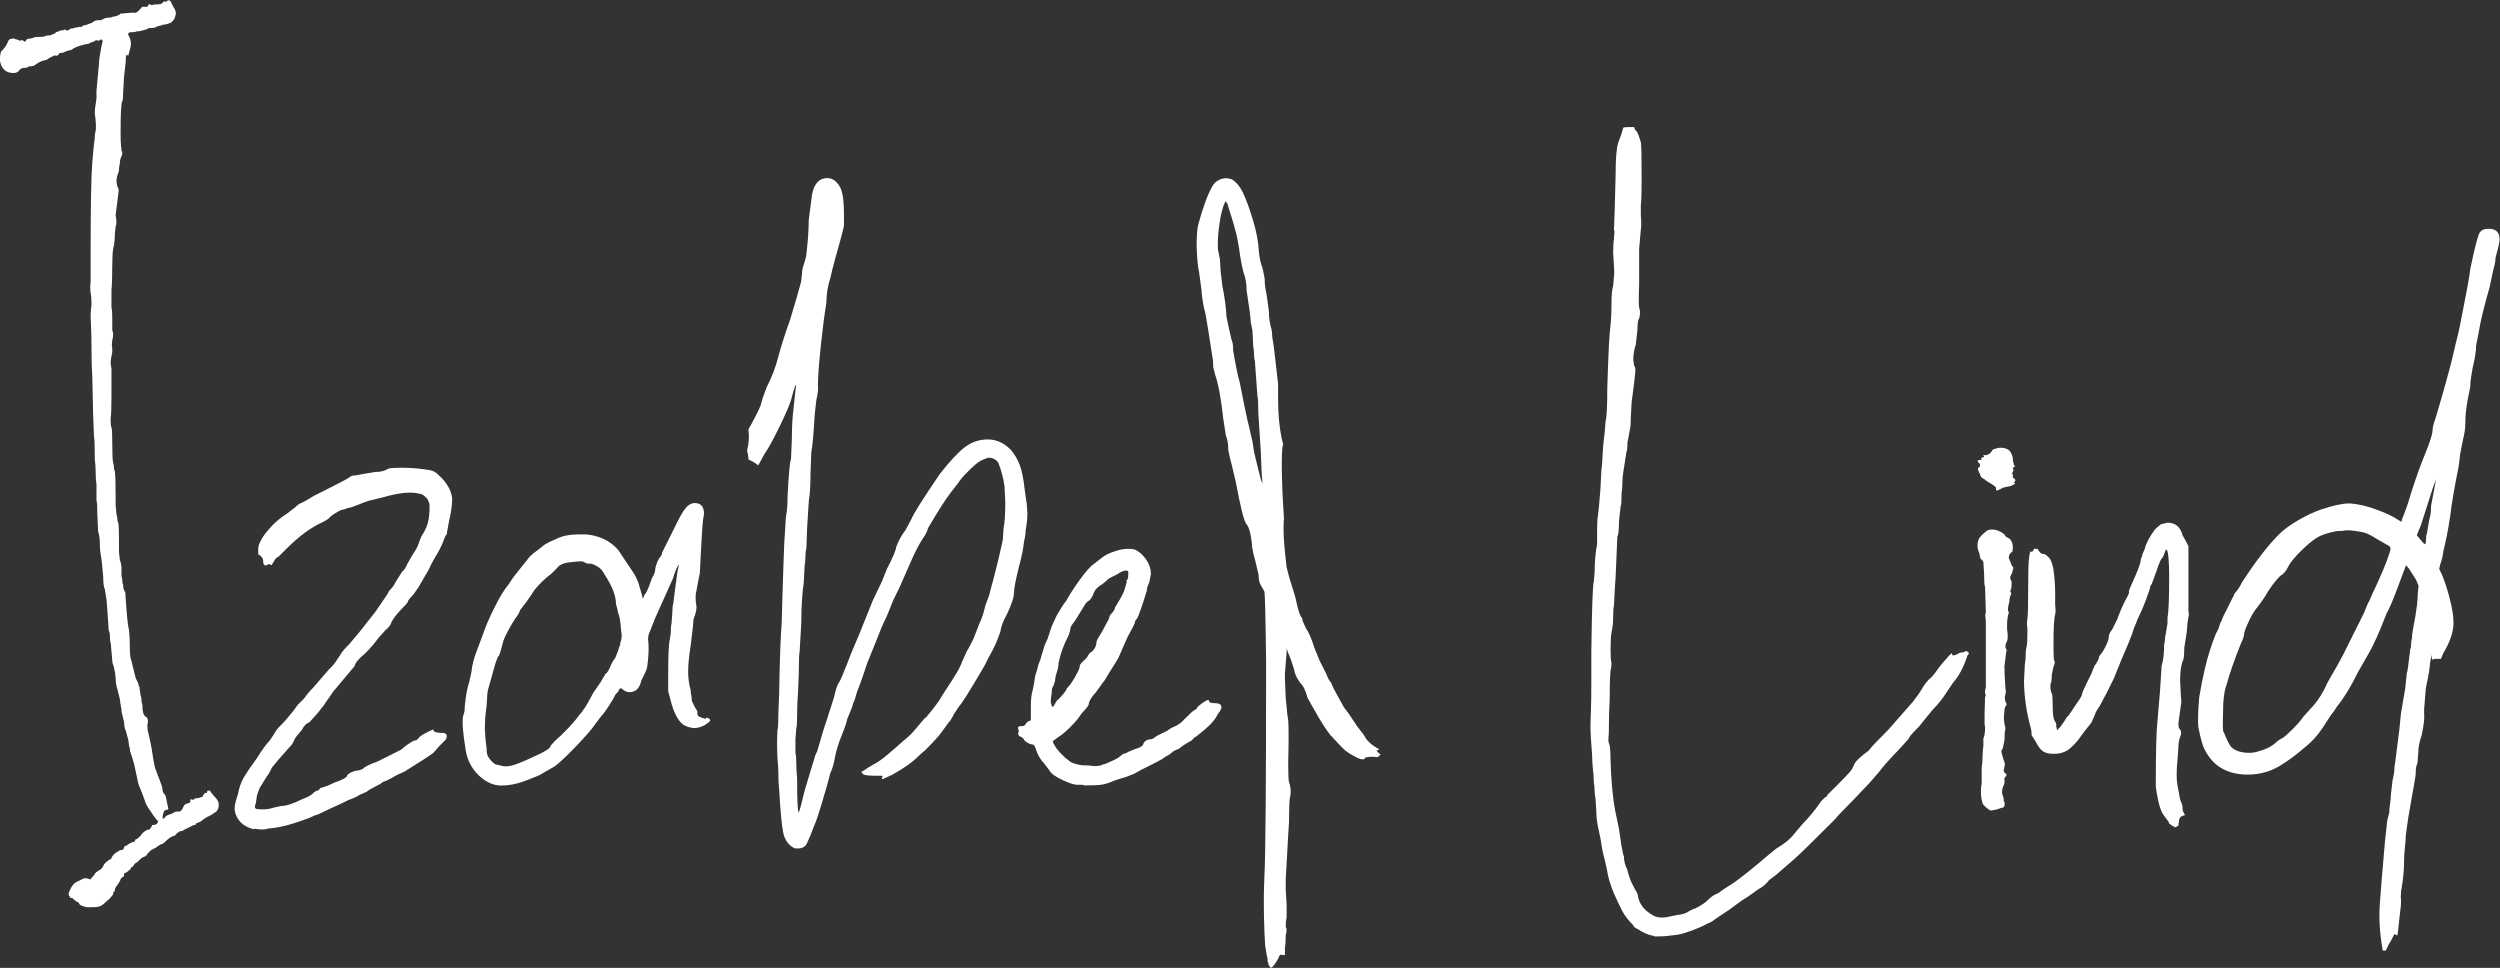 <?xml version="1.0" encoding="UTF-8"?>
<svg id="Lager_1" xmlns="http://www.w3.org/2000/svg" viewBox="0 0 281.73 109.07">
  <rect x="0" y="0" width="281.73" height="109.07" fill="#333333" stroke="none"/>
  <defs>
    <style>
      .cls-1 {
        fill: #fff;
      }
    </style>
  </defs>
  <path class="cls-1" d="M9.75,102.23c-.57-.13-.85-.28-.85-.47l-.09-.09c-.13,0-.35-.16-.66-.47h-.1c-.13,0-.19-.06-.19-.19-.13-.06-.16-.22-.09-.47l.28-.57.28-.38.28-.19.38-.19.38-.19c.19-.06.38-.06.57,0l.28.09c0-.06.06-.16.19-.28.19-.19.28-.32.28-.38l.19-.19.19-.1c0-.06.03-.09.09-.09s.16-.06.28-.19c.13-.13.22-.28.28-.47l.09-.1.19-.19.38-.28c.13,0,.19-.06.19-.19.06-.13.16-.25.28-.38.13-.13.25-.22.38-.28l.19-.09c0-.06.06-.1.19-.1.25,0,.38-.13.38-.38.06-.06.13-.1.19-.1s.16-.06.28-.19l.38-.19c.25-.06.38-.13.38-.19,0-.13.06-.19.19-.19.06-.06.16-.14.28-.24.13-.09.22-.21.28-.33l.19-.19c.32-.25.5-.35.57-.28.06,0,.14-.06.24-.19.1-.13.14-.22.14-.28s.06-.09.19-.09c.25,0,.41-.1.47-.28.06-.06.06-.13,0-.19l-.19-.19-.28-.38-.38-.57c-.32-.44-.51-.79-.57-1.04l-.38-1.04c-.06-.13-.19-.44-.38-.95l-.47-2.18-.19-.66-.28-.85c0-.25-.03-.41-.09-.47l-.1-.76-.28-1.04c-.13-.25-.19-.57-.19-.95l-.28-1.14c0-.19-.03-.43-.09-.71-.06-.28-.1-.52-.1-.71l-.28-1.14c-.13-.38-.19-.73-.19-1.04l-.09-.95c-.06-.13-.1-.28-.1-.47l-.19-.57-.09-1.04-.1-1.14c-.06-.13-.09-.35-.09-.66s-.03-.53-.09-.66c-.06-.13-.1-.44-.1-.95l-.09-1.23-.1-1.33-.19-1.23c-.13-.25-.19-.73-.19-1.42l-.19-1.99c-.13-.63-.19-1.2-.19-1.7,0-.57-.06-1.04-.19-1.42l-.09-1.89c0-.95-.03-1.48-.1-1.61v-1.8c-.06-.38-.09-.82-.09-1.33s-.03-1.01-.1-1.51c0-1.51-.03-2.37-.09-2.56l-.1-2.56-.09-4.16c-.06-.82-.09-1.86-.09-3.12,0-1.07-.02-1.89-.05-2.46-.03-.57-.05-.98-.05-1.23,0-.38.02-.68.05-.9.03-.22.05-.39.05-.52,0-.5-.03-.91-.1-1.23-.06-.5-.06-.91,0-1.23v-3.03c0-5.49.06-8.99.19-10.51l.19-2.08c.06-.25.09-.5.09-.76s.03-.47.1-.66c.06-.44.03-1.1-.1-1.99,0-.38.03-.72.1-1.04l.09-.66v-.85l.28-3.03c0-.38.1-1.04.28-1.99.13-.44.16-.66.09-.66-.06-.13-.16-.13-.28,0-.06,0-.11.02-.14.05-.03.03-.08.02-.14-.05h-.19l-.1.1c-.38.13-.6.22-.66.28l-.47.09c-.76.19-1.23.38-1.42.57l-.19.09h-.19c-.06.06-.16.1-.28.1l-.19.09c-.06.06-.19.1-.38.1s-.28.06-.28.19c-.13.13-.25.16-.38.1-.13,0-.22.03-.28.09l-.38.19-.28.19-.28.09c-.13,0-.32.06-.57.19l-.28.19h-.1c0,.06-.06.13-.19.19-.13.06-.25.09-.38.09-.19,0-.32.03-.38.1s-.22.09-.47.09c-.19,0-.38.13-.57.38-.13.13-.32.19-.57.19-.44,0-.79-.13-1.04-.38-.25-.25-.41-.6-.47-1.04,0-.69.09-1.07.28-1.14l.38-.47.28-.57c.06-.13.14-.2.24-.24.09-.03.24-.05.43-.05.06.06.14.1.24.1s.17.03.24.09c.06.06.19.06.38,0,.13,0,.19.03.19.1.06.06.13.08.19.05.06-.03.09-.08.09-.14.06-.13.22-.19.47-.19l.38-.09c0-.06.22-.1.66-.1.38,0,.6-.03.66-.09.06-.06.25-.09.57-.09l.47-.19c.13-.13.22-.19.28-.19l.28-.1c.06-.06.16-.09.28-.09h.19c0-.13.09-.13.28,0,.13.06.25.03.38-.09s.19-.16.19-.1c.19,0,.32-.03.38-.09l.57-.1h.28c0-.13.13-.19.38-.19l.76-.28c.19-.19.41-.28.66-.28h.38l.09-.1c.13,0,.19-.03.19-.09l.38-.09c.31,0,.5-.03.57-.1l.47-.09.38-.19c0-.06.06-.1.19-.1h.09l1.04-.09h.28c.13.06.28,0,.47-.19l.38-.38v-.09h.47c.19,0,.28-.06.28-.19.06-.13.13-.16.19-.09.06.06.16.09.28.09.06-.06.25-.09.57-.09s.5-.06.57-.19c.06-.06.13-.11.19-.14.06-.03.09-.02.09.05.13,0,.19-.03.19-.09l.19-.09c.13,0,.22.06.28.19l.28.57c.19.25.28.51.28.76l-.1.38c-.06.19-.16.35-.28.47-.13.13-.22.19-.28.19l-.28.1-.38.09h-.19l-.09.09h-.19l-.19.1h-.19c0,.13-.28.19-.85.19l-.19.09c-.06.06-.16.1-.28.1l-.28.09-.38.09h-.28c-.06.06-.25.1-.57.1-.38,0-.47.16-.28.47.19.32.25.7.19,1.14l-.28,1.04-.19-.1c-.06,0-.1.28-.1.85l-.19,1.7-.09,1.61c0,.63-.03.98-.1,1.04-.13.25-.19,1.42-.19,3.5,0,.76.01,1.28.05,1.56.03.28.05.46.05.52.06.06.09.16.09.28s-.03.25-.09.38c-.13.25-.19.54-.19.85-.06.19-.09.38-.09.57s-.03.35-.1.47c-.13.38-.19.7-.19.95l.1.57c.13.13.17.32.14.57-.03.25-.08.63-.14,1.14l-.19,1.51.09.66c0,.32-.03.51-.09.57l-.09.95c0,.57-.06,1.1-.19,1.61-.06.38-.1,1.01-.1,1.89,0,1.26-.03,2.18-.09,2.74v1.99c.06.19.09.6.09,1.23v1.33c.13.25.13.63,0,1.14-.06.38-.06.66,0,.85v.47c-.13.63-.19,1.04-.19,1.23l.1.66v3.12c0,1.33-.03,2.15-.1,2.46,0,.57.03.92.1,1.04.06.06.09.63.09,1.7,0,1.2.03,1.96.1,2.27.06.19.09.36.09.52s.03.3.1.43c.06.44.09,1.36.09,2.74v1.04l.09,1.04c.06.19.1.36.1.52s.03.3.09.43c.06.06.1.79.1,2.18v1.14l.09.85c.13.38.19.7.19.95v.95c.06.13.09.28.09.47s.03.35.1.47c0,.38.06.63.19.76.06.13.09.38.09.76.13,1.96.25,3.16.38,3.6.06.51.09,1.17.09,1.99,0,.7.06,1.2.19,1.51l.28,1.14.19.76.28.57.09.38c.06,0,.09.13.09.38l.1.66c.06.13.09.28.09.47s.03.35.1.47c0,.82.13,1.29.38,1.42.25.13.32.44.19.95,0,.38.03.66.1.85.06.19.19.79.38,1.8l.19,1.23.19.95.19.47.09.28.19.47c.25.63.38,1.04.38,1.23s.06.35.19.47.22.41.28.85l.19.85-.09.1h-.19c-.13.06-.22.17-.28.33-.06.16-.09.33-.09.52v.09c0,.06.03.08.09.05.06-.03.13-.08.19-.14,0-.13.22-.25.66-.38l.38-.19c.06-.06.19-.09.38-.09.13.06.28,0,.47-.19l.19-.38c.06-.19.25-.32.57-.38.13,0,.19-.09.19-.28s.06-.22.19-.09c.13,0,.22-.03.28-.1.06-.06.16-.09.28-.09.19,0,.41-.06.66-.19,0-.13.03-.19.09-.19l.09-.09c0-.06.02-.11.05-.14.03-.03.05-.02.05.05.13,0,.19-.03.19-.09,0-.13.03-.19.09-.19h.19c.06-.06.09-.03.09.09l.38.47c.19.19.33.36.43.52.1.16.14.33.14.52,0,.32-.1.57-.28.76l-.57.38-.19.1-.38.19-.28.19-.38.28-.47.19c0,.13-.09.19-.28.19l-.38.19-.57.28-.19.09-.1.1c-.19,0-.35.05-.47.14-.13.09-.22.17-.28.24l-.19.19c-.25,0-.6.22-1.04.66-.19.19-.35.28-.47.28l-.19.1-.09.09c-.06,0-.16.06-.28.19-.06.06-.16.1-.28.1l-.09.09-.19.09c-.06.06-.16.16-.28.28-.13.13-.19.22-.19.28l-.28.19c-.13,0-.32.13-.57.38-.06.06-.13.13-.19.19-.06.06-.13.1-.19.1l-.19.19-.19.28c-.13,0-.19.06-.19.19l-.19.19c-.06,0-.1.03-.1.09l-.28.19c-.13,0-.19.06-.19.19s-.03.22-.09.28c-.06,0-.16.06-.28.19,0,.13-.16.41-.47.85-.06,0-.09.03-.09.09s-.03.13-.09.19c0,.25-.06.38-.19.38v.19l-.1.19-.09.09c-.13.19-.32.38-.57.57-.25.25-.47.43-.66.52-.19.1-.47.14-.85.14h-.76Z"/>
  <path class="cls-1" d="M28.62,93.46c-1.26-.32-1.99-1.04-2.18-2.18,0-.38.03-.66.1-.85,0-.06.09-.38.28-.95.13-.7.33-1.29.62-1.8.28-.5.77-1.23,1.47-2.18.63-1.01,1.14-1.7,1.51-2.08.13-.19.25-.38.38-.57.13-.19.22-.35.28-.47.06-.13.41-.5,1.04-1.14l.95-1.14.47-.66.76-.76c.25-.38.57-.76.95-1.14l1.8-2.08.38-.38c.19-.19.5-.63.95-1.33.13-.25.47-.66,1.04-1.23.82-.95,1.51-1.8,2.08-2.56l.76-.95,1.42-2.08c.06-.19.19-.38.38-.57s.38-.47.57-.85l.66-1.04c.32-.31.5-.6.57-.85l.66-1.14c.31-.44.53-.85.66-1.23.19-.57.38-.98.57-1.23.25-.44.43-.88.52-1.33.1-.44.14-1.01.14-1.7,0-.19-.06-.41-.19-.66-.06-.13-.19-.27-.38-.43-.19-.16-.35-.24-.47-.24l-.47-.1c-.95-.13-2.18.03-3.69.47l-1.14.28c-.38.06-.95.25-1.7.57-.63.25-1.04.38-1.23.38-.25.13-.47.19-.66.19-.63.32-1.07.6-1.33.85-.06.13-.35.32-.85.57-1.26.57-2.59,1.55-3.98,2.93l-.95.95c-.06,0-.14.05-.24.14-.1.09-.17.21-.24.33l-.28.47-.19-.09c-.06-.06-.19-.03-.38.09-.13.06-.19.06-.19,0l-.1-.09c-.06,0-.09-.13-.09-.38,0-.19-.1-.38-.28-.57l-.28-.19v-.57c0-.25.06-.5.19-.76.19-.44.5-.91.95-1.42.57-.69,1.29-1.33,2.18-1.89l.85-.66c.25-.25.47-.41.66-.47.19-.06.69-.35,1.51-.85l1.14-.57c1.77-.88,2.71-1.39,2.84-1.51.13-.13.35-.19.66-.19l1.04-.19,1.14-.19c.63,0,1.14-.13,1.51-.38.13-.06.66-.1,1.61-.1,1.01,0,2.05.1,3.12.28.31.06.6.22.85.47.57.51.98,1.01,1.23,1.51.19.32.32.73.38,1.23,0,.7-.13,1.58-.38,2.65l-.19,1.04c0,.19-.03.32-.09.38-.06,0-.22.35-.47,1.04-.19.44-.44.92-.76,1.42l-.47.85c-.25.57-.51,1.04-.76,1.42l-.66,1.14c-.38.57-.63.92-.76,1.04-.32.32-.47.54-.47.66,0,.06-.25.35-.76.85-.7.76-1.07,1.29-1.14,1.61-.19.32-.38.54-.57.66l-.76.85c-.82,1.07-1.51,1.83-2.08,2.27-.44.44-.66.76-.66.95l-.47.57-1.99,2.37-.38.57-.47.66c-.06.13-.17.28-.33.47-.16.19-.33.41-.52.66l-.85.95c-.13.13-.22.19-.28.19-.13.06-.25.17-.38.33-.13.16-.22.3-.28.43l-.38.47c-.25.25-.44.54-.57.85-.06.19-.22.41-.47.66l-1.33,1.51-.38.47c-.19.19-.32.38-.38.57-.19.38-.35.63-.47.76l-.76,1.23c-.25.57-.38.98-.38,1.23l-.09.57c-.13.32-.13.5,0,.57.06.06.32.09.76.09s.85-.06,1.23-.19l.85-.19c.57,0,1.36-.25,2.37-.76.69-.25,1.14-.51,1.33-.76l.28-.19c.13,0,.22-.03.28-.09.13-.19.25-.28.38-.28l.57-.19.85-.38c.95-.32,1.42-.6,1.42-.85.06-.06.17-.14.33-.24.16-.09.36-.17.62-.24.25,0,.5-.06.76-.19.25-.25.82-.54,1.7-.85l2.65-1.33.57-.47c.19-.13.38-.25.57-.38.19-.13.35-.19.47-.19.06,0,.13-.03.19-.09.06-.06.13-.13.19-.19.06-.13.3-.3.71-.52.41-.22.71-.36.9-.43l.1.19c.13.13.47.19,1.04.19.13,0,.25.06.38.19.06.13.03.32-.09.57l-.28.28-.47.47-.66.76c-.63.44-1.36.92-2.18,1.42l-1.04.66-.85.38-.66.38-.57.28-.47.19c0,.06-.25.22-.76.47-.51.25-.82.44-.95.57l-.85.38c-.19.13-.39.24-.62.33-.22.1-.43.17-.62.24l-.76.38-1.04.47c-.25.13-.52.25-.8.38-.28.13-.55.25-.8.38-.25.06-.57.19-.95.38-1.64.63-2.97,1.01-3.98,1.14l-.76.09c-.32.13-.82.13-1.51,0Z"/>
  <path class="cls-1" d="M56.55,88.53c-1.07,0-2.05-.5-2.94-1.51-.63-.76-1.01-1.61-1.14-2.56-.31-1.89-.41-3.16-.28-3.79.13-.25.19-.63.19-1.14.13-1.2.28-2.05.47-2.56l.28-1.23c.06-.76.28-1.61.66-2.56l.57-1.51c.31-.95.77-2.02,1.37-3.22.6-1.2,1.12-2.05,1.56-2.56l.57-.85c.06-.06.66-.82,1.8-2.27.31-.32.53-.5.66-.57l.85-.66c.13-.13.38-.28.76-.47l.85-.38c.63-.31,1.45-.47,2.46-.47h.57c.5,0,1.04.1,1.61.28.95.32,1.7.82,2.27,1.51l1.33,1.99.38.57c.13.19.25.43.38.71.13.28.22.55.28.8l.28.95.1.47.19-.47c.13-.13.22-.27.28-.43.06-.16.13-.3.19-.43l.38-1.04c.25-.38.38-.76.38-1.14.13-.5.28-.88.47-1.14.19-.19.28-.38.28-.57l1.23-2.46c.63-1.33,1.1-2.18,1.42-2.56.32-.38.66-.57,1.04-.57.69,0,1.04.41,1.04,1.23l-.1.57c-.06.38-.16,1.77-.28,4.17l-.09,1.89-.19.95-.19,1.04c-.06.19-.1.44-.1.76,0,.38.03.73.1,1.04,0,.32-.06.66-.19,1.04-.13.25-.19.6-.19,1.04l-.28,2.37c-.19,1.14-.28,2.11-.28,2.93,0,.51.06,1.07.19,1.7.06.13.1.28.1.47s.03.38.09.57c0,.38.03.6.1.66l.28.57.28.47v.28c0,.19.13.32.38.38.06.06.14.1.24.1s.17.03.24.09c.06,0,.1-.03.1-.09s.08-.06.24,0c.16.06.24.16.24.28,0,.06-.1.16-.28.28-.38.32-.85.51-1.42.57-.44,0-.88-.13-1.33-.38-.63-.5-1.1-1.42-1.42-2.74l-.28-1.04v-1.7c0-2.27.06-3.66.19-4.16l.1-.66c0-.5.03-.88.09-1.14l.09-1.23c0-.44.03-.76.1-.95l.19-1.51c.19-1.33.28-2.02.28-2.08l.19-.85c-.13.13-.25.35-.38.66-.13.32-.22.6-.28.85l-.85,1.89-1.23,2.74c-.06.19-.14.4-.24.62-.09.22-.17.43-.24.62-.19.38-.28.73-.28,1.04.06.44.08.98.05,1.61-.03.63-.08,1.1-.14,1.42,0,.19-.1.47-.28.85l-.38.76c-.19.88-.63,1.33-1.33,1.33-.32,0-.6-.13-.85-.38-.13-.06-.22-.06-.28,0l-.19.38c-.19.13-.35.35-.47.66-.63,1.07-1.14,1.8-1.51,2.18l-.57.76c-.38.57-1.12,1.42-2.22,2.56-1.1,1.14-1.88,1.86-2.32,2.18l-1.8,1.04-.95.38c-1.2.51-2.27.76-3.22.76ZM54.75,83.61l.09.76c0,.38.05.66.14.85.1.19.24.38.43.57.25.25.44.38.57.38l.47.1c.32.13.73.13,1.23,0,.5-.13,1.36-.47,2.56-1.04,1.14-.5,1.74-.88,1.8-1.14,0-.06.19-.28.57-.66.44-.38.93-.85,1.47-1.42.54-.57.93-1.04,1.18-1.42.19-.19.33-.36.43-.52.1-.16.17-.27.24-.33l.38-.66.57-1.04.85-1.23c.13-.25.24-.44.33-.57.1-.13.14-.22.14-.28.13-.06.25-.2.38-.43.13-.22.22-.43.28-.62.19-.38.35-.63.47-.76l.38-.95c0-.13.03-.24.1-.33.06-.1.09-.24.09-.43.06-.13.11-.3.14-.52.03-.22.02-.52-.05-.9-.06-1.01-.19-1.7-.38-2.08.06.06,0-.22-.19-.85,0-.95-.44-2.08-1.33-3.41-.19-.44-.57-.79-1.14-1.04-.32-.13-.51-.16-.57-.1l-.38-.09c-.13-.13-.32-.19-.57-.19s-.6.03-1.04.09c-.82.06-1.36.28-1.61.66l-.66.66c-.44.32-.88.71-1.33,1.18-.44.47-.73.84-.85,1.09l-.66.95-.66.85c-.06.19-.14.36-.24.52-.1.16-.18.27-.24.33-.25.38-.52.82-.8,1.33-.28.51-.49.95-.62,1.33l-.28,1.04-.19.57c-.13.06-.32.54-.57,1.42l-.47,1.7c-.06.19-.13.41-.19.66-.06.25-.1.44-.1.57l-.09,1.42c-.13.76-.19,1.64-.19,2.65l.1,1.33Z"/>
  <path class="cls-1" d="M115.68,56.63l-.19-1.33c-.13-1.26-.32-2.22-.57-2.89-.25-.66-.6-1.25-1.04-1.75-.76-.76-1.61-1.14-2.56-1.14s-1.8.28-2.56.85c-.76.57-1.7,1.58-2.84,3.03-1.89,2.78-2.97,4.48-3.22,5.11l-.66,1.23c-.44.57-.79,1.2-1.04,1.89-.06.44-.41,1.26-1.04,2.46l-.57,1.42-1.04,2.18-.57,1.42-.95,2.37-.85,1.99c-.82,2.15-1.29,3.28-1.42,3.41-.19.25-.38.82-.57,1.7l-.76,2.37-.47,1.42-.66,2.27c-.19.38-.28.6-.28.66l-1.14,3.79-.47,1.89-.19.57c-.13,0-.19-1.29-.19-3.88-.06-.51-.09-1.03-.09-1.56s-.03-.96-.1-1.28v-1.51l.1-1.33c.06,0,.09-.46.09-1.37s.03-1.75.1-2.51l.09-2.27c0-1.33.03-2.11.09-2.37,0-.06.06-1.14.19-3.22,0-1.83.1-3.37.28-4.64l.1-1.89c.06-.32.09-.66.09-1.04s.03-.66.1-.85l.09-2.37.19-3.03c.13-.76.19-1.8.19-3.12l.09-2.37c.13-.57.25-1.96.38-4.17.13-1.33.22-2.02.28-2.08l.1-.76c-.06-1.33.16-3.98.66-7.95l.28-1.89c0-.95.16-1.89.47-2.84l.19-.85.38-1.42.66-2.37.28-1.14v-1.42c0-1.33-.13-2.27-.38-2.84-.38-.76-.88-1.14-1.51-1.14-.88,0-1.45.6-1.7,1.8l-.38,2.93c0,.63-.03,1.33-.09,2.08-.06.76-.13,1.39-.19,1.89,0,.13-.1.47-.28,1.04-.13.38-.19.7-.19.95l-.1.95-.47,1.7c-.44,1.51-.7,2.37-.76,2.56-.57,1.58-1.01,2.97-1.33,4.16-.32,1.26-.76,2.43-1.33,3.5-.32.82-.54,1.48-.66,1.99-.19.51-.54,1.22-1.04,2.13-.11.21-.24.42-.36.63.11.79.06,1.61-.15,2.38.09.34.15.68.17,1.03.4.17.77.39,1.08.65.04-.06.07-.12.11-.18l.57-1.04c.44-.63,1.01-1.66,1.7-3.08.69-1.42,1.14-2.45,1.33-3.08l.28-1.04c.13-.44.22-.66.28-.66l-.28,2.65c-.13,1.01-.19,2.15-.19,3.41l-.1,2.37c-.13.19-.25,1.55-.38,4.07,0,.95-.06,1.74-.19,2.37l-.19,3.03-.1,2.74-.09,2.75-.1,3.5c-.13,1.58-.22,4.2-.28,7.86l-.09,2.18c0,1.07-.03,1.74-.1,1.99-.06.95-.06,2.02,0,3.22.06.57.1,1.17.1,1.8s.03,1.2.09,1.7c.13,2.33.28,3.98.47,4.92.19.76.57,1.29,1.14,1.61.06.06.22.09.47.09.5,0,.85-.19,1.04-.57l.38-.85.47-1.23c.19-.32.66-1.8,1.42-4.45l.38-1.42c.19-.38.35-.88.47-1.51.13-.82.41-1.77.85-2.84.32-.76.5-1.33.57-1.7l.47-1.14c.06-.13.11-.27.14-.43.03-.16.11-.36.24-.62.13-.5.28-.98.47-1.42l.38-1.04.57-1.7,1.23-3.03c.25-.69.49-1.26.71-1.7.22-.44.36-.76.43-.95l.57-1.42.66-1.33,1.33-3.03c.44-1.01.88-1.86,1.33-2.56.32-.44.5-.82.57-1.14,1.07-1.83,1.89-3.12,2.46-3.88l.95-1.23c.19-.32.57-.76,1.14-1.33.57-.57,1.01-.95,1.33-1.14.5-.25.85-.38,1.04-.38s.39.06.62.19c.22.13.36.28.43.47.13.32.25.71.38,1.18.13.47.22.93.28,1.37l.09,1.8c0,1.33-.06,2.3-.19,2.93l-.09,1.33-.19.85-.28,1.23c-.38,1.58-.7,2.81-.95,3.69-.06.32-.17.66-.33,1.04-.16.38-.27.73-.33,1.04-.06.25-.14.52-.24.8-.1.28-.21.55-.33.8l-.66,1.7c-.44.88-.7,1.36-.76,1.42l-.47,1.04c-.13.38-.35.84-.66,1.37-.32.54-.85,1.37-1.61,2.51-.25.51-.85,1.33-1.8,2.46-.13.06-.47.44-1.04,1.14-.44.57-.95,1.07-1.51,1.51-.63.57-1.25,1.1-1.85,1.61-.6.5-1.09.85-1.47,1.04l-.66.38-.57.38c-.13.06-.21.11-.24.14-.03.03-.02.05.05.05l.09.09c0,.19.47.28,1.42.28h.76c.13.13.13.19,0,.19v.1c0,.06.03.09.1.09l1.04-.47c1.33-.76,2.24-1.39,2.75-1.89.44-.44.76-.72.95-.85.95-.95,1.58-1.64,1.89-2.08l.76-1.04c.19-.19.41-.53.66-1.04l.57-.85c.31-.32,1.26-1.83,2.84-4.54l.47-.95c.57-.95,1.01-1.92,1.33-2.93.06-.5.31-1.17.76-1.99.5-1.07.76-1.83.76-2.27,0-.5.19-1.51.57-3.03.31-1.14.5-2.08.57-2.84.13-.5.19-.95.19-1.33.13-.63.19-1.26.19-1.89l-.09-1.23Z"/>
  <path class="cls-1" d="M121.86,88.44h-.47c-.32,0-.82-.16-1.51-.47-.95-.44-1.48-.82-1.61-1.14l-.57-.76c-.44-.44-.76-.98-.95-1.61-.06-.19-.13-.33-.19-.43-.06-.09-.16-.14-.28-.14-.32-.06-.6-.22-.85-.47-.06-.19-.25-.35-.57-.47-.13-.19-.16-.32-.1-.38.06-.06.06-.19,0-.38-.06-.13-.06-.22,0-.28.06-.06.22-.09.47-.09.19,0,.31-.1.38-.28l.28-.28c.19,0,.28-.06.28-.19v-1.42c0-.82.06-1.42.19-1.8l.19-.95.09-.66c.19-.57.31-1.01.38-1.33l.28-.76c0-.06.09-.38.28-.95.06-.25.14-.49.24-.71.09-.22.17-.39.24-.52l.47-1.42.57-1.23c.13-.19.27-.43.43-.71.16-.28.36-.58.62-.9.38-.69.9-1.5,1.56-2.41.66-.91,1.18-1.5,1.56-1.75l.85-.66c.38-.31.88-.57,1.51-.76.5-.19,1.01-.28,1.51-.28s.82.06.95.19c.38.19.74.54,1.09,1.04.35.51.52,1.04.52,1.61l-.19.95c-.19.38-.28.7-.28.95-.44,1.45-.79,2.46-1.04,3.03l-.28.38c0,.13-.06.32-.19.57l-.66,1.23-1.04,2.37-.28.47-.66,1.04-.57.95c-.06.06-.41.54-1.04,1.42-.19.19-.36.41-.52.66-.16.25-.24.44-.24.57,0,.19-.25.54-.76,1.04l-.47.66c-.25.32-.55.65-.9.99s-.65.62-.9.8l-.66.47-.38.28.09.28.28.47.38.47.47.47.28.28c.06,0,.19.1.38.28s.66.35,1.42.47c.57,0,1.01.03,1.33.09.5,0,.85-.06,1.04-.19.13,0,.38-.09.76-.28.63-.25,1.1-.54,1.42-.85.06-.06.16-.09.28-.09l.38-.19.66-.28c.69-.19,1.04-.41,1.04-.66.13-.25.35-.41.66-.47.25,0,.44-.06.57-.19.13-.13.6-.38,1.42-.76.44-.31.79-.5,1.04-.57l.57-.38.66-.66c.44-.44.73-.69.85-.76.06,0,.13-.03.19-.1.06-.06.1-.13.1-.19.13-.13.31-.28.57-.47.25-.19.47-.31.66-.38l.1.1c0,.19.22.28.66.28.31,0,.53.06.66.19.06.06.09.19.09.38l-.19.38c-.06.06-.13.14-.19.24-.06.09-.13.21-.19.33-.32.57-1.01,1.26-2.08,2.08-.06.06-.17.14-.33.24-.16.09-.27.21-.33.33l-.66.38-.57.38c-.06.06-.14.13-.24.19-.1.06-.17.1-.24.1l-.38.19-.47.38c-.38.19-.63.35-.76.47-.32.19-.73.41-1.23.66-.51.25-.88.44-1.14.57l-.85.47c-.76.32-1.2.47-1.33.47l-.85.28c-.57.25-1.04.41-1.42.47-.38.06-1.01.09-1.89.09l-.47-.09ZM118.45,79.26c.06.32.13.44.19.38.06,0,.16-.13.28-.38.13-.25.25-.41.38-.47.13-.13.28-.3.47-.52.19-.22.32-.39.38-.52l.09-.19c.38-.38.76-.95,1.14-1.7.06-.13.13-.25.19-.38.06-.13.1-.25.1-.38s.09-.28.28-.47l.57-.57c.13-.32.32-.54.57-.66.32-.32.47-.66.47-1.04,0-.13.22-.54.66-1.23.44-.82.69-1.29.76-1.42,0-.19.09-.38.28-.57.25-.25.38-.47.38-.66l.28-.47c.13-.19.28-.46.47-.8.19-.35.32-.65.38-.9l.19-.66v-.28c.13,0,.19-.25.19-.76v-.19c-.06-.13-.22-.16-.47-.09-.25.06-.51.19-.76.38l-.76.38c-.25.13-.38.22-.38.28l-.57.47c-.57.32-.92.73-1.04,1.23-.13.25-.25.44-.38.57-.25.13-.44.32-.57.57-.76,1.26-1.2,1.96-1.33,2.08-.19.25-.28.47-.28.66,0,.06-.06.28-.19.66-.57,1.07-.95,2.15-1.14,3.22,0,.25-.06.57-.19.95-.13.38-.19.7-.19.95l-.19.57c-.13.13-.19.38-.19.76l-.1.76v.47Z"/>
  <path class="cls-1" d="M142.96,108.79c0-.19-.03-.32-.1-.38,0-.32-.03-.54-.09-.66l-.19-1.14c-.06-.76-.11-1.88-.14-3.36-.03-1.48-.02-2.98.05-4.5.13-2.52.19-10.54.19-24.04-.06-5.11-.13-7.79-.19-8.05l-.38-.66c-.19-.31-.28-.72-.28-1.23l-.38-1.61c-.25-.88-.38-1.55-.38-1.99-.13-1.14-.35-1.86-.66-2.18-.25-.38-.63-1.92-1.14-4.64l-.47-1.99c-.13-.44-.25-.98-.38-1.61,0-.69-.09-1.26-.28-1.7l-.28-1.8c-.25-2.33-.57-4.04-.95-5.11l-.19-.76c0-.5-.03-.88-.09-1.14l-.47-3.03c-.19-1.26-.35-2.08-.47-2.46-.19-.95-.28-1.61-.28-1.99l-.28-2.08c-.13-.5-.22-1.45-.28-2.84,0-1.26.06-2.11.19-2.56.51-1.89,1.04-3.34,1.61-4.35.38-.57.92-.85,1.61-.85l.47.09c.5.25.95.76,1.33,1.51.38.82.76,1.86,1.14,3.12.38,1.26.6,2.43.66,3.5.06.63.16,1.14.28,1.51.13.32.25.85.38,1.61,0,.57.06,1.1.19,1.61l.28,1.99c0,.51.03.9.09,1.18.06.28.1.46.1.52.13.38.19.79.19,1.23l.19,1.23.47,4.07v1.7c0,1.64.13,3.09.38,4.35l.19.76-.09.38c-.06.7-.08,1.72-.05,3.08.03,1.36.08,2.48.14,3.36l.09,1.51c-.06.76-.06,1.58,0,2.46.06.88.13,1.58.19,2.08l.1.95c.19.82.44,1.7.76,2.65l.28.95c.19.95.38,1.61.57,1.99.13.13.19.28.19.47l.38.85c.32.44.63,1.17.95,2.18l.57,1.42.76,1.51c.19.51.38.85.57,1.04l.28.66,1.14,2.08.57.76.95,1.42c.57.7.88,1.14.95,1.33.31.44.76.82,1.33,1.14.19.06.22.13.09.19-.25,0-.22.13.1.38.19.13.22.19.09.19l-.19.19c-.06.06-.25.06-.57,0-.63,0-.95.06-.95.19,0,.06-.09.1-.28.1s-.51-.13-.95-.38c-.51-.25-.95-.57-1.33-.95l-1.33-1.42c-.44-.57-.9-1.26-1.37-2.08-.47-.82-.87-1.51-1.18-2.08-.25-.88-.51-1.42-.76-1.61-.44-.57-.7-1.1-.76-1.61l-.38-1.14-.38-.95-.09-.28v.47l-.19,2.37v.57l.09,2.18c.13,1.45.22,2.27.28,2.46.06.82.06,2.46,0,4.92,0,1.2.03,1.89.09,2.08.13.38.19.73.19,1.04s-.03.57-.1.76c-.06.63-.09,1.55-.09,2.75l-.09,1.42-.28,5.02v1.14l.1,1.7v1.42c-.06.25-.1.6-.1,1.04.13.25.13.57,0,.95,0,.63-.03,1.1-.09,1.42v.85h-.28c-.13-.06-.22-.06-.28,0-.06.06-.13.19-.19.38-.32.57-.57.91-.76,1.04-.13,0-.22-.1-.28-.28ZM137.28,28.24l.19.95.09,1.42.19,1.61c.25,1.2.41,2.37.47,3.5l.28,1.33.28,1.23c.13.25.19.66.19,1.23.25,1.51.5,2.75.76,3.69l.47,2.37.38,1.8.28,1.14c0,.06.1.47.28,1.23l.19,1.23c.06.25.22.9.47,1.94.25,1.04.41,1.56.47,1.56l-.1-1.33-.09-2.27-.28-4.35c0-1.01-.03-1.64-.1-1.89l-.09-1.23-.19-2.65c-.06-.25-.1-.52-.1-.8s-.03-.58-.09-.9l-.09-1.8-.19-.95c0-.38-.16-1.58-.47-3.6,0-.5-.06-1.01-.19-1.51-.25-.69-.47-1.77-.66-3.22-.06-.31-.13-.66-.19-1.04-.06-.38-.16-.76-.28-1.14-.06-.31-.35-1.26-.85-2.84l-.19-.28-.1.19c-.25.51-.46,1.34-.62,2.51-.16,1.17-.2,2.13-.14,2.89Z"/>
  <path class="cls-1" d="M186.41,105.48c-.7-.13-1.29-.38-1.8-.76-.32-.13-.51-.28-.57-.47-.25-.25-.49-.52-.71-.8-.22-.28-.39-.55-.52-.8l-.47-.95c-.7-1.45-1.1-2.65-1.23-3.6,0-.06-.1-.47-.28-1.23-.19-.76-.28-1.17-.28-1.23l-.19-1.14-.28-1.33c-.13-.63-.19-1.23-.19-1.8l-.09-1.42c-.06-.25-.1-.54-.1-.85s-.03-.63-.09-.95c0-.44-.03-.93-.1-1.47-.06-.53-.09-1.06-.09-1.56-.13-1.64-.19-2.65-.19-3.03,0-.44.02-1.07.05-1.89.03-.82.05-1.96.05-3.41v-3.31c.06-4.98.16-7.64.28-7.95l.09-1.04c0-1.14.1-2.21.28-3.22v-1.51c0-.76.03-1.33.1-1.7.06-.38.16-1.39.28-3.03l.1-1.99c.06-.44.11-1.04.14-1.8.03-.76.11-1.61.24-2.56l.1-1.23c.13-.5.19-1.77.19-3.79l.09-2.65.09-2.08.1-1.51c.13-1.01.19-2.02.19-3.03,0-1.07.06-1.8.19-2.18l.09-1.04c.06-.13.03-1.04-.09-2.75,0-.63.03-1.14.09-1.51,0-.19.02-.39.05-.62.03-.22.01-.33-.05-.33l.09-2.56.1-3.79c0-1.7.09-2.87.28-3.5l.38-1.04.19-.66c0-.06.19-.09.57-.09h.66l.1.28c.19.19.28.32.28.38.06.06.19.41.38,1.04.06.32.09,1.67.09,4.07,0,1.64-.03,2.65-.09,3.03v1.23c.06.57.06,1.07,0,1.51l-.19,2.18v3.98c-.06,1.45-.06,2.34,0,2.65.13.32.13.73,0,1.23-.13.13-.19.54-.19,1.23l-.19,1.7c-.19.57-.28,1.14-.28,1.7l.09.66c.13.19.17.43.14.71-.03.28-.08.71-.14,1.28l-.28,2.18-.09,1.7c0,.63-.03,1.07-.1,1.33l-.28,1.51c0,.63-.03.95-.1.95l-.28,1.8c-.13.76-.19,1.36-.19,1.8s-.03.82-.09,1.14c0,.88-.03,1.36-.1,1.42l-.19,1.7c0,.95-.06,1.55-.19,1.8l-.1,2.37-.09,2.08-.1,1.51-.09,1.8c-.06.19-.09.63-.09,1.33,0,.51-.06,1.07-.19,1.7-.06.32-.1.98-.1,1.99,0,.7.03,1.17.1,1.42,0,.38-.03.63-.1.76,0,.06-.02.32-.05.76-.03.44-.05,1.29-.05,2.56-.06,1.07-.1,2.37-.1,3.88-.06.57-.06.92,0,1.04.13.25.19.85.19,1.8.06,2.4.25,4.42.57,6.06l.38,1.8.28,1.89c.13.76.22,1.17.28,1.23,0,.5.13,1.01.38,1.51,0,.06.09.38.28.95.13.38.32.79.57,1.23.25.38.38.69.38.95.19.82.73,1.48,1.61,1.99.31.19.66.28,1.04.28s.63-.03.76-.09l.95-.19c.63-.06,1.1-.22,1.42-.47.38-.19.6-.28.66-.28.63-.32,1.1-.63,1.42-.95.38-.38.76-.63,1.14-.76l.66-.47,1.04-.66c1.07-.76,2.33-1.77,3.79-3.03l1.04-.85c.95-.57,1.61-1.1,1.99-1.61l1.04-1.23c.63-.63,1.26-1.39,1.89-2.27.06-.13.25-.35.57-.66.19-.06.28-.16.28-.28l1.42-1.42c.95-.95,1.42-1.48,1.42-1.61l.19-.38c.06-.25.41-.63,1.04-1.14.44-.31.69-.53.76-.66.19-.25.88-.98,2.08-2.18l2.74-3.12.57-.76.38-.57c.13-.25.3-.52.52-.8.22-.28.43-.49.62-.62l.47-.57c.19-.31.49-.71.9-1.18.41-.47.71-.8.9-.99l.09.19c0,.06.08.08.24.05.16-.03.33-.11.52-.24.13-.06.28-.09.47-.09l.19-.09c.06-.06.11-.08.14-.05.03.03.08.05.14.05l.19.19-.19.28c-.44,1.33-.98,2.34-1.61,3.03l-.95,1.42c-.13.19-.3.43-.52.71-.22.28-.49.58-.81.9l-1.23,1.51c-.13.19-.41.51-.85.95-.38.38-.6.66-.66.85l-.85.95c-1.39,1.45-2.18,2.34-2.37,2.65l-1.23,1.42-2.08,2.18c-1.01,1.01-1.58,1.61-1.7,1.8-2.59,2.59-4.13,4.1-4.64,4.54l-1.42,1.23-.66.57-.76.57c-.32.44-.73.79-1.23,1.04-.76.57-1.36.98-1.8,1.23l-1.42,1.04-1.7,1.14c-.06.06-.17.14-.33.24-.16.09-.33.17-.52.24-.44.25-1.01.5-1.7.76-.7.25-1.23.41-1.61.47-.88.13-1.58.19-2.08.19h-.57Z"/>
  <path class="cls-1" d="M223.8,90.99c-.25-.25-.38-.41-.38-.47l-.1-.38c-.06-.25-.09-.57-.09-.95s.03-.66.09-.85v-1.8c.06-.44.1-.88.1-1.33s.03-.82.09-1.14v-.85c.13-.25.19-.66.19-1.23v-.09c-.06-.06-.08-.62-.05-1.66.03-1.04.05-1.59.05-1.66l.09-.28c-.13-.13-.13-.41,0-.85v-7.38c0-.13-.02-.3-.05-.52-.03-.22-.02-.39.05-.52l-.09-2.93c-.06,0-.1-.44-.1-1.33l-.09-1.42c0-.06-.06-.16-.19-.28-.13-.06-.19-.19-.19-.38l-.09-.38c-.13-.25-.19-.54-.19-.85,0-.25.03-.44.09-.57.06-.19.2-.39.43-.62s.43-.39.62-.52c.63-.19,1.26-.03,1.89.47.06.19.25.35.57.47.25.25.38.57.38.95,0,.32-.03.51-.09.57-.13.06-.22.16-.28.28-.06.13-.09.25-.09.38l.19.47c.06.06.09.16.09.28l.19.28c.06.06.06.16,0,.28l-.09.38-.19.38c-.06.19-.03.35.09.47.06.13.06.44,0,.95-.13.19-.13.35,0,.47,0,.13-.03.22-.09.28l-.1.38c0,.25-.03.44-.09.57-.13.57-.13.85,0,.85v.19c-.06.13-.11.32-.14.57-.03.25-.05.47-.05.66v.57c.13.76.09,1.26-.09,1.51-.13.32-.13.57,0,.76.06.06.06.16,0,.28l-.1.76-.09.76c-.06.19-.06.28,0,.28v.76l.09,1.51c.06.32.06.57,0,.76-.06.13-.08.3-.05.52.03.22.08.36.14.43.06.13.06.22,0,.28-.13.13-.19.32-.19.57-.06.38-.08.74-.05,1.09.03.35.08.62.14.8v.28c-.06.13-.09.51-.09,1.14l-.19.95c-.06.06-.11.14-.14.24-.03.09-.02.24.05.43l.19.66c.13.25.16.47.1.66l-.1.47c0,.13.03.22.1.28.25.13.28.28.09.47-.13.13-.16.25-.09.38,0,.25-.03.44-.1.57-.13.25-.19.54-.19.85l.1.38c.06.06.09.19.09.38s.03.28.1.28v.38c-.06.19-.19.28-.38.28l-.57.19-.57.1c-.13,0-.32-.13-.57-.38ZM222.95,52.66c-.06.06-.06.19,0,.38.06.19.13.32.19.38,0,.25.16.44.47.57.13.13.33.27.62.43.28.16.52.33.71.52v.24c0,.09.05.13.14.09.09-.03.27-.11.52-.24.06-.06.28-.13.66-.19.38-.06.66-.19.85-.38l-.19-.09c.13-.06.19-.14.19-.24s-.06-.17-.19-.24c-.06,0-.09-.06-.09-.19v-.28c-.13,0-.16-.03-.09-.09.06-.06.09-.13.09-.19s.03-.09.09-.09l-.09-.28v-.09c.25,0,.28-.13.09-.38v-.19c-.06,0-.09-.13-.09-.38,0-.19-.06-.41-.19-.66-.13-.25-.28-.41-.47-.47-.44-.19-.92-.19-1.42,0-.13,0-.25.13-.38.38-.13.13-.27.22-.43.28-.16.06-.27.06-.33,0-.13,0-.13.06,0,.19-.06.06-.13.1-.19.1-.19.06-.22.13-.1.19.06.06,0,.09-.19.09-.13,0-.21.02-.24.05-.03.03-.02.11.05.24.13.06.19.17.19.33s-.06.24-.19.24Z"/>
  <path class="cls-1" d="M244.82,93.08l-.38-.28c0-.06-.03-.14-.09-.24-.06-.1-.13-.17-.19-.24l-.47-.66c-.19-.38-.35-.85-.47-1.42-.13-.57-.22-1.1-.28-1.61,0-3.79.06-6.25.19-7.38l.28-3.31.1-1.51.09-1.42c.19-.57.28-1.36.28-2.37.06-.19.1-.39.1-.62s.03-.43.09-.62l.19-1.14v-.66c.13-.63.19-2.21.19-4.73,0-.82-.03-1.53-.09-2.13-.06-.6-.16-.87-.28-.8l-.19.47c0,.06-.05.17-.14.33-.09.16-.17.27-.24.33l-.28.66-.19.57-.28.76-.28.76c-.13.13-.19.28-.19.47-.44,1.33-.85,2.37-1.23,3.12-.19.38-.28.6-.28.66l-.28.66-.28.85-.38.95-.85,1.99c-.19.51-.32.82-.38.95l-.38.95-.47.95-.28.57-.85,1.61c-.32.44-.51.79-.57,1.04l-.38.85-.76.95-.76,1.04c-.63.76-1.17,1.2-1.61,1.33-.32.13-.7.19-1.14.19-.51,0-.9-.1-1.18-.28-.28-.19-.58-.6-.9-1.23l-.38-.57c0-.31-.03-.6-.1-.85-.25-.88-.44-1.8-.57-2.74-.13-.95-.19-1.8-.19-2.56l.09-1.8c.06-.38.1-.76.1-1.14s.03-.66.09-.85c.06-.19.1-.69.1-1.51v-.57c-.06-.38-.06-.76,0-1.14.06-.32.09-1.48.09-3.5,0-1.77.03-2.87.1-3.31.06-.57.13-.82.19-.76.06.06.13.06.19,0s.13-.16.19-.28c.06-.06.13-.06.19,0h.19l.19.28c.13.19.28.28.47.28s.44.19.76.57c.19.38.32.79.38,1.23.13.88.19,1.77.19,2.65v1.33c.06.44.06.79,0,1.04-.13.38-.19,1.58-.19,3.6,0,1.01.03,1.55.09,1.61.06.06.08.16.05.28-.03.13-.08.25-.14.38l-.19.95c0,.51-.03.79-.09.85-.06.19-.08.43-.05.71.03.28.08.46.14.52.06.06.1.54.1,1.42,0,.57.03.99.09,1.28.06.28.16.49.28.62,0,.06.02.13.05.19.03.06.02.09-.05.09l.1.38v.19l.38-.38.47-.66.28-.47c.06,0,.22-.19.47-.57l.76-1.14c.32-.44.47-.72.47-.85.06-.25.25-.69.57-1.33l.47-.95.38-.95c.13-.13.28-.38.47-.76,0-.19.06-.35.19-.47.25-.31.47-.68.66-1.09.19-.41.28-.71.28-.9,0-.25.13-.53.38-.85l.57-1.14c.32-.88.66-1.67,1.04-2.37.25-.44.35-.69.28-.76,0-.13.1-.38.28-.76.63-1.39.98-2.27,1.04-2.65,0-.19.03-.33.1-.43.06-.09.09-.2.09-.33l.28-.66c.13-.57.5-1.29,1.14-2.18.13-.13.35-.32.66-.57l.76-.19c.88,0,1.45.47,1.7,1.42l.47.85.19.38v7.29c.06.32.06.54,0,.66l-.1.66-.09,1.04c0,.06-.09.66-.28,1.8,0,.88-.06,1.39-.19,1.51-.19.57-.28,1.29-.28,2.18l.09,1.8c.06.44.06.76,0,.95l-.28,2.08c0,.32.03.51.09.57.25.25.28.57.1.95-.13.38-.19.76-.19,1.14l-.1,1.42c-.13,1.33-.13,2.3,0,2.93l.28,1.51.09.28c.13.25.19.47.19.66,0,.32.06.54.19.66.06.13.08.2.05.24-.03.03-.11.05-.24.05-.19.06-.32.22-.38.47l-.09.66-.19.09-.19.09-.28-.19Z"/>
  <path class="cls-1" d="M268.48,106.9c-.32-1.83-.41-3.57-.28-5.21l.19-2.46.38-4.45.19-1.7c0-.25.03-.51.1-.76.06-.25.13-.51.19-.76,0-.25.03-.57.09-.95.06-.38.09-.73.09-1.04l.19-1.61.19-.95c0-.38.03-.72.1-1.04l.47-3.69.19-1.89.47-2.74.19-1.8c.06-.06.19-.95.38-2.65.06-.13.1-.32.1-.57s.03-.47.09-.66c0-.38.13-1.2.38-2.46.06-.38.13-.8.19-1.28.06-.47.09-.9.09-1.28l.09-.95-.28-.66c-.7-1.14-1.07-1.67-1.14-1.61l-1.14,3.03c-.38,1.01-.73,1.8-1.04,2.37l-.76,1.89c-.51,1.2-.95,2.11-1.33,2.74l-1.14,1.99c-.76,1.58-1.55,2.87-2.37,3.88-.19.32-.36.57-.52.76-.16.19-.27.35-.33.47-.51.82-.96,1.48-1.37,1.99-.41.51-.93,1.01-1.56,1.51-.82.7-1.58,1.26-2.27,1.7-1.2.82-2.53,1.23-3.98,1.23-2.27,0-3.88-.91-4.83-2.74-.25-.44-.51-1.33-.76-2.65-.06-.63-.03-1.74.1-3.31.19-1.14.41-2.24.66-3.31.31-1.33.72-2.62,1.23-3.88.19-.32.32-.6.38-.85.06-.25.13-.41.19-.47.19-.5.41-.98.66-1.42l.66-1.33c.06-.06.11-.16.14-.28.03-.13.11-.25.24-.38.19-.19.41-.53.66-1.04,1.51-2.33,2.9-4.13,4.16-5.4.57-.57,1.33-1.12,2.27-1.66.95-.53,1.8-.93,2.56-1.18,1.33-.44,2.37-.66,3.12-.66,1.01.06,2.08.32,3.22.76.88.32,1.61.66,2.18,1.04l.47.28c0-.13.11-.46.33-.99.22-.54.49-1.34.8-2.41.57-1.77,1.1-3.25,1.61-4.45.5-1.26.76-2.08.76-2.46,0-.31.13-.82.38-1.51l.47-1.61.28-.95c.69-2.46,1.07-3.88,1.14-4.26l.47-1.99c.13-.38.41-1.73.85-4.07.32-1.58.54-2.84.66-3.79.5-2.4.85-3.75,1.04-4.07.19-.32.53-.47,1.04-.47.82,0,1.23.41,1.23,1.23,0,.25-.16.95-.47,2.08,0,.25-.03.51-.1.76-.06.25-.13.51-.19.76l-.38,1.8c-.44,1.51-.79,2.87-1.04,4.07l-.19,1.04-.28,1.42c0,.63-.13,1.45-.38,2.46-.06.38-.13.76-.19,1.14-.06.38-.09.73-.09,1.04l-.28,1.42c-.19.95-.28,1.89-.28,2.84,0,.44-.09,1.04-.28,1.8l-.28,1.42-.19,1.51c-.51,2.53-.82,4.39-.95,5.59-.25,1.64-.51,2.93-.76,3.88-.06.57-.19,1.1-.38,1.61l-.1.47.28.57c.32.76.62,1.67.9,2.75.28,1.07.43,1.99.43,2.74,0,1.01-.38,2.15-1.14,3.41l-.28.66h-.76c-.19.19-.28.06-.28-.38v-.1l-.19.95c0,.44-.16,1.39-.47,2.84l-.19,2.37v.57c.06.38-.03,1.17-.28,2.37-.25.7-.38,1.36-.38,1.99l-.09,1.14c-.13.25-.19.57-.19.95,0,.32-.06.79-.19,1.42l-.66,3.79-.28,1.99c0,.32-.03.74-.09,1.28-.06.53-.1,1.09-.1,1.66,0,.5-.03,1.04-.09,1.61-.06.57-.13,1.04-.19,1.42-.06.19-.09.54-.09,1.04.06.31.03.91-.1,1.8l-.19,1.8-.09.66-.19-.09c-.06-.06-.13-.06-.19,0l-.19.38c-.19.38-.32.6-.38.66l-.28.57c0,.13-.09.19-.28.19-.13,0-.19-.06-.19-.19ZM250.59,82.48c.32.82.6,1.39.85,1.7.44.44,1.14.66,2.08.66.31,0,.66-.06,1.04-.19.76-.19,1.39-.5,1.89-.95.19-.19.47-.38.85-.57.25-.19.62-.52,1.09-.99.47-.47.87-.93,1.18-1.37l.85-.95c.69-.69,1.33-1.67,1.89-2.94l1.04-1.8c.5-.88.98-1.8,1.42-2.74l1.61-3.22.47-1.14c.06-.06.16-.25.28-.57.13-.32.35-.79.66-1.42.63-1.39,1.04-2.37,1.23-2.93.25-.69.38-1.1.38-1.23,0-.19-.16-.35-.47-.47l-1.14-.66c-.38-.25-.73-.44-1.04-.57-.32-.13-.73-.22-1.23-.28-.32-.06-.7-.09-1.14-.09-.25.06-.6.09-1.04.09-1.01.19-1.77.44-2.27.76-.51.32-1.1.82-1.8,1.51-.7.7-1.14,1.23-1.33,1.61-.32.63-.63,1.01-.95,1.14-.44.44-.92,1.04-1.42,1.8-.19.38-.57.95-1.14,1.7-.32.38-.62.85-.9,1.42-.28.57-.49,1.07-.62,1.51,0,.32-.13.73-.38,1.23-.76,1.89-1.29,3.44-1.61,4.64-.19.44-.32,1.17-.38,2.18-.06,1.77-.06,2.81,0,3.12ZM272.36,60.32l.47.57c.31.38.47.51.47.38.06,0,.09-.14.09-.43s.03-.52.1-.71l.28-1.61c.13-.38.19-.88.19-1.51l.38-1.99.19-1.04-.38,1.04-1.33,4.16-.47,1.14Z"/>
</svg>